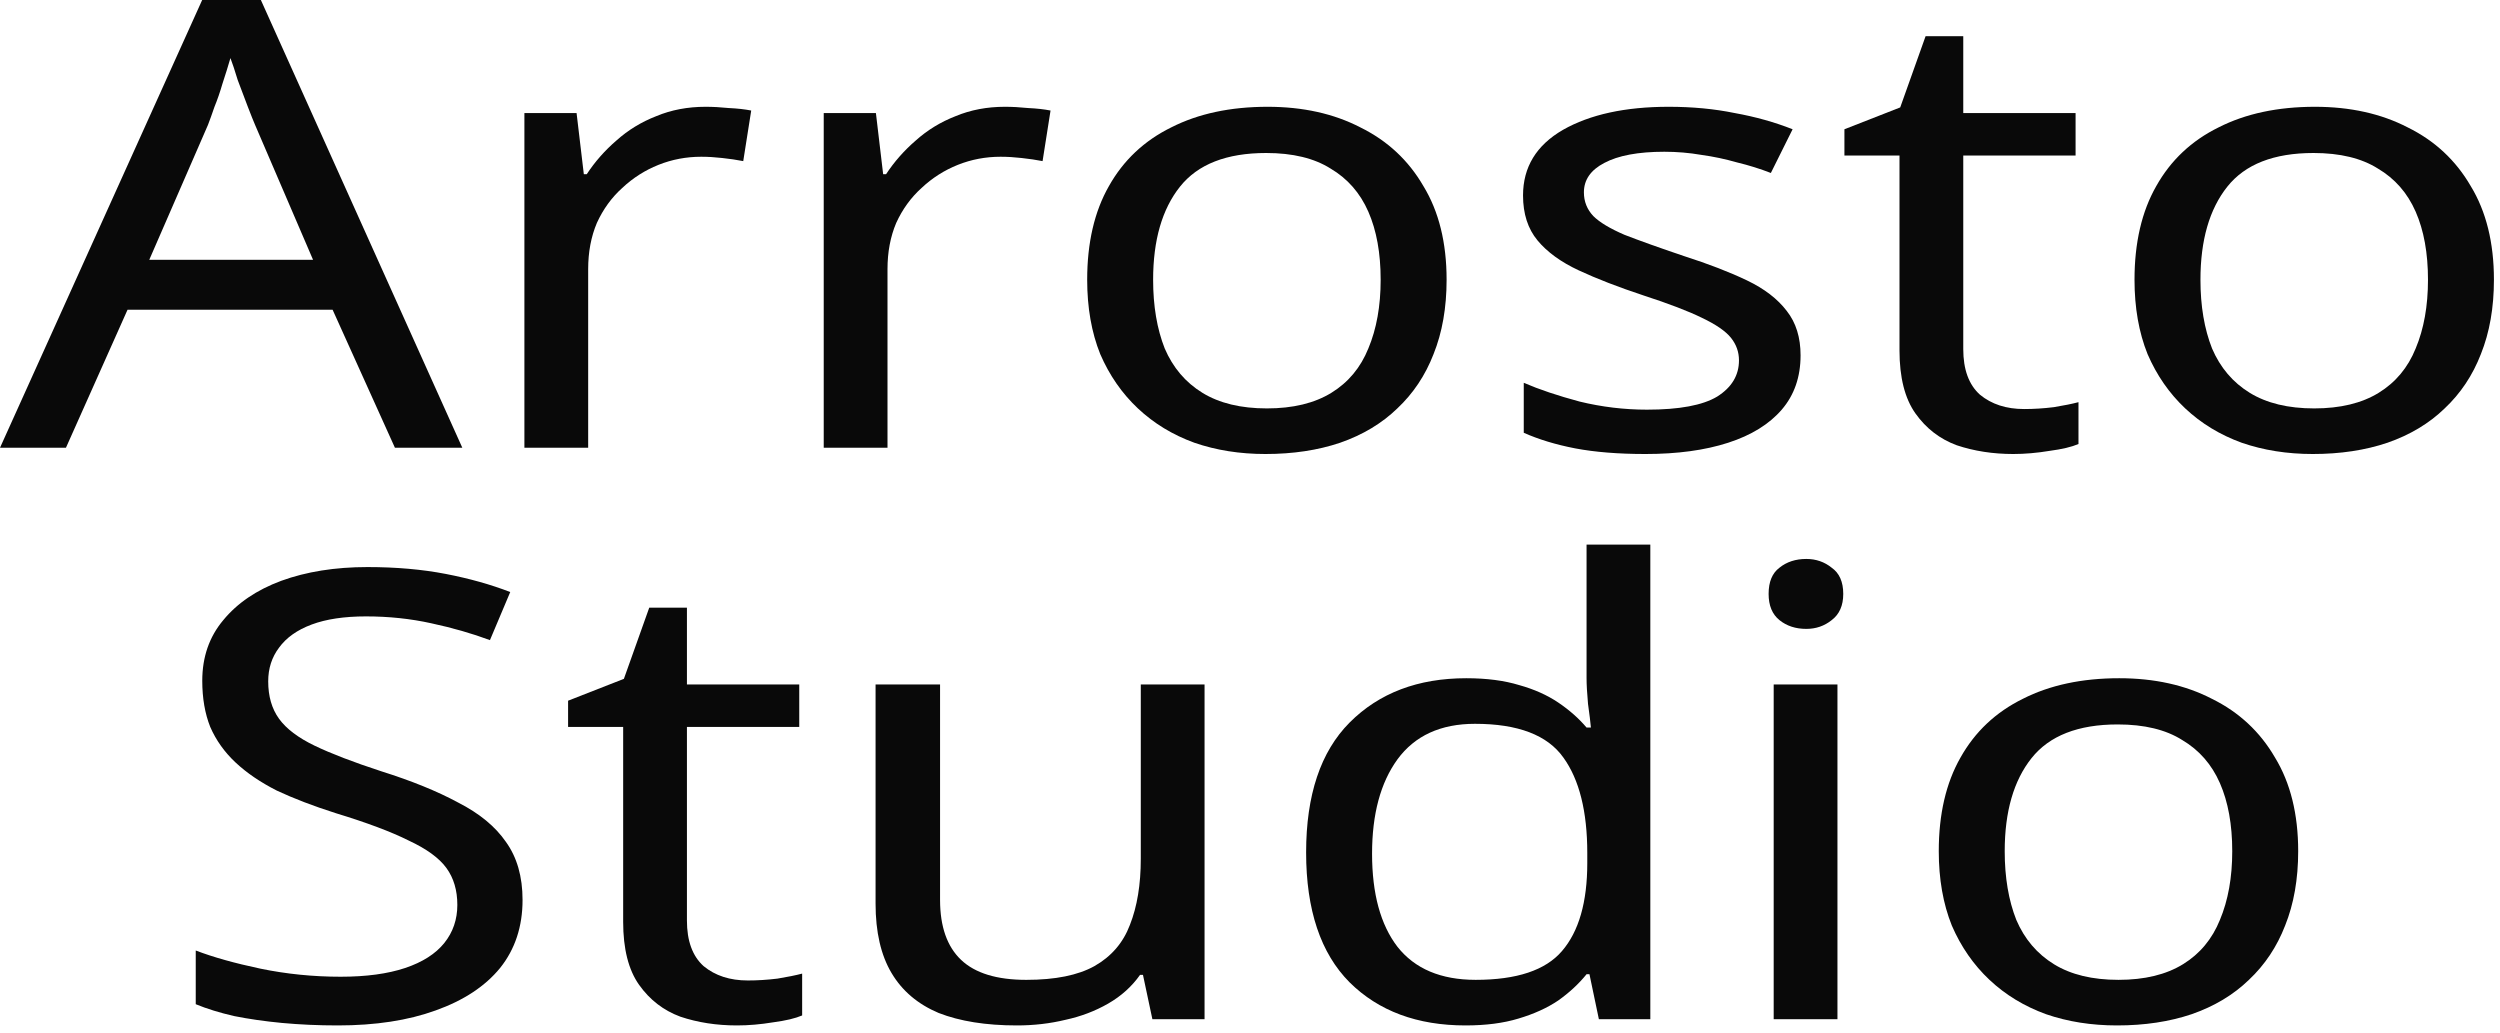 <svg xmlns="http://www.w3.org/2000/svg" width="276" height="114" viewBox="0 0 276 114" fill="none"><path d="M275.33 30.887C275.33 33.966 274.85 36.701 273.89 39.091C272.983 41.435 271.65 43.434 269.89 45.089C268.183 46.744 266.077 48.008 263.57 48.881C261.117 49.708 258.37 50.122 255.33 50.122C252.503 50.122 249.89 49.708 247.49 48.881C245.09 48.008 243.01 46.744 241.25 45.089C239.49 43.434 238.103 41.435 237.09 39.091C236.13 36.701 235.65 33.966 235.65 30.887C235.65 26.796 236.45 23.349 238.05 20.545C239.65 17.695 241.943 15.535 244.93 14.064C247.917 12.548 251.463 11.789 255.57 11.789C259.463 11.789 262.877 12.548 265.81 14.064C268.797 15.535 271.117 17.695 272.77 20.545C274.477 23.349 275.33 26.796 275.33 30.887ZM242.93 30.887C242.93 33.782 243.357 36.31 244.21 38.47C245.117 40.585 246.503 42.216 248.37 43.365C250.237 44.514 252.61 45.089 255.49 45.089C258.37 45.089 260.743 44.514 262.61 43.365C264.477 42.216 265.837 40.585 266.69 38.47C267.597 36.31 268.05 33.782 268.05 30.887C268.05 27.945 267.597 25.44 266.69 23.372C265.783 21.303 264.397 19.718 262.53 18.615C260.717 17.466 258.343 16.891 255.41 16.891C251.037 16.891 247.863 18.132 245.89 20.614C243.917 23.096 242.93 26.52 242.93 30.887Z" fill="#090909"></path><path d="M223.464 45.158C224.531 45.158 225.624 45.089 226.744 44.951C227.864 44.767 228.771 44.583 229.464 44.4V49.019C228.717 49.34 227.651 49.593 226.264 49.777C224.877 50.007 223.544 50.122 222.264 50.122C220.024 50.122 217.944 49.8 216.024 49.157C214.157 48.467 212.637 47.295 211.464 45.641C210.291 43.986 209.704 41.665 209.704 38.677V17.167H203.624V14.271L209.784 11.858L212.584 3.999H216.744V12.479H229.144V17.167H216.744V38.539C216.744 40.791 217.357 42.469 218.584 43.572C219.864 44.629 221.491 45.158 223.464 45.158Z" fill="#090909"></path><path d="M198.783 39.229C198.783 41.619 198.089 43.618 196.703 45.227C195.316 46.836 193.343 48.053 190.783 48.881C188.223 49.708 185.183 50.122 181.663 50.122C178.676 50.122 176.089 49.915 173.903 49.501C171.769 49.088 169.876 48.513 168.223 47.778V42.262C169.929 42.998 171.983 43.687 174.383 44.331C176.836 44.928 179.316 45.227 181.823 45.227C185.396 45.227 187.983 44.744 189.583 43.779C191.183 42.768 191.983 41.435 191.983 39.78C191.983 38.861 191.689 38.034 191.103 37.298C190.516 36.563 189.449 35.828 187.903 35.092C186.409 34.357 184.249 33.529 181.423 32.61C178.649 31.691 176.276 30.772 174.303 29.852C172.329 28.933 170.809 27.83 169.743 26.543C168.676 25.256 168.143 23.602 168.143 21.579C168.143 18.454 169.609 16.041 172.543 14.34C175.529 12.64 179.423 11.789 184.223 11.789C186.836 11.789 189.263 12.019 191.503 12.479C193.796 12.892 195.929 13.49 197.903 14.271L195.503 19.097C194.329 18.638 193.076 18.247 191.743 17.925C190.463 17.558 189.156 17.282 187.823 17.098C186.489 16.868 185.129 16.753 183.743 16.753C180.863 16.753 178.649 17.167 177.103 17.994C175.609 18.776 174.863 19.856 174.863 21.235C174.863 22.246 175.209 23.119 175.903 23.854C176.596 24.544 177.743 25.233 179.343 25.923C180.996 26.566 183.183 27.348 185.903 28.267C188.623 29.14 190.943 30.036 192.863 30.956C194.783 31.875 196.249 33.001 197.263 34.334C198.276 35.621 198.783 37.252 198.783 39.229Z" fill="#090909"></path><path d="M159.705 30.887C159.705 33.966 159.225 36.701 158.265 39.091C157.358 41.435 156.025 43.434 154.265 45.089C152.558 46.744 150.452 48.008 147.945 48.881C145.492 49.708 142.745 50.122 139.705 50.122C136.878 50.122 134.265 49.708 131.865 48.881C129.465 48.008 127.385 46.744 125.625 45.089C123.865 43.434 122.478 41.435 121.465 39.091C120.505 36.701 120.025 33.966 120.025 30.887C120.025 26.796 120.825 23.349 122.425 20.545C124.025 17.695 126.318 15.535 129.305 14.064C132.292 12.548 135.838 11.789 139.945 11.789C143.838 11.789 147.252 12.548 150.185 14.064C153.172 15.535 155.492 17.695 157.145 20.545C158.852 23.349 159.705 26.796 159.705 30.887ZM127.305 30.887C127.305 33.782 127.732 36.31 128.585 38.47C129.492 40.585 130.878 42.216 132.745 43.365C134.612 44.514 136.985 45.089 139.865 45.089C142.745 45.089 145.118 44.514 146.985 43.365C148.852 42.216 150.212 40.585 151.065 38.47C151.972 36.31 152.425 33.782 152.425 30.887C152.425 27.945 151.972 25.44 151.065 23.372C150.158 21.303 148.772 19.718 146.905 18.615C145.092 17.466 142.718 16.891 139.785 16.891C135.412 16.891 132.238 18.132 130.265 20.614C128.292 23.096 127.305 26.52 127.305 30.887Z" fill="#090909"></path><path d="M110.94 11.789C111.74 11.789 112.594 11.835 113.5 11.927C114.46 11.973 115.287 12.065 115.98 12.203L115.1 17.787C114.407 17.649 113.634 17.535 112.78 17.443C111.98 17.351 111.207 17.305 110.46 17.305C108.807 17.305 107.234 17.604 105.74 18.201C104.247 18.799 102.914 19.649 101.74 20.752C100.567 21.809 99.634 23.096 98.94 24.613C98.3 26.13 97.98 27.83 97.98 29.715V49.432H90.94V12.479H96.7L97.5 19.235H97.82C98.727 17.856 99.82 16.615 101.1 15.512C102.38 14.363 103.847 13.467 105.5 12.823C107.154 12.134 108.967 11.789 110.94 11.789Z" fill="#090909"></path><path d="M77.894 11.789C78.694 11.789 79.547 11.835 80.454 11.927C81.414 11.973 82.24 12.065 82.934 12.203L82.054 17.787C81.36 17.649 80.587 17.535 79.734 17.443C78.934 17.351 78.16 17.305 77.414 17.305C75.76 17.305 74.187 17.604 72.694 18.201C71.2 18.799 69.867 19.649 68.694 20.752C67.52 21.809 66.587 23.096 65.894 24.613C65.254 26.13 64.934 27.83 64.934 29.715V49.432H57.894V12.479H63.654L64.454 19.235H64.774C65.68 17.856 66.774 16.615 68.054 15.512C69.334 14.363 70.8 13.467 72.454 12.823C74.107 12.134 75.92 11.789 77.894 11.789Z" fill="#090909"></path><path d="M43.6 49.432L36.72 34.196H14.08L7.28 49.432H0L22.32 0H28.8L51.04 49.432H43.6ZM28.16 13.789C28 13.421 27.733 12.755 27.36 11.789C26.987 10.824 26.613 9.836 26.24 8.825C25.92 7.768 25.653 6.963 25.44 6.412C25.173 7.331 24.88 8.273 24.56 9.238C24.293 10.158 24 11.008 23.68 11.789C23.413 12.571 23.173 13.237 22.96 13.789L16.48 28.68H34.56L28.16 13.789Z" fill="#090909"></path><path d="M253.72 93.973C253.72 97.052 253.24 99.787 252.28 102.177C251.373 104.521 250.04 106.521 248.28 108.175C246.573 109.83 244.466 111.094 241.96 111.967C239.506 112.795 236.76 113.208 233.72 113.208C230.893 113.208 228.28 112.795 225.88 111.967C223.48 111.094 221.4 109.83 219.64 108.175C217.88 106.521 216.493 104.521 215.48 102.177C214.52 99.787 214.04 97.052 214.04 93.973C214.04 89.882 214.84 86.435 216.44 83.632C218.04 80.782 220.333 78.622 223.32 77.151C226.306 75.634 229.853 74.876 233.96 74.876C237.853 74.876 241.266 75.634 244.2 77.151C247.186 78.622 249.506 80.782 251.16 83.632C252.866 86.435 253.72 89.882 253.72 93.973ZM221.32 93.973C221.32 96.869 221.746 99.397 222.6 101.557C223.506 103.671 224.893 105.303 226.76 106.452C228.626 107.601 231 108.175 233.88 108.175C236.76 108.175 239.133 107.601 241 106.452C242.866 105.303 244.226 103.671 245.08 101.557C245.986 99.397 246.44 96.869 246.44 93.973C246.44 91.031 245.986 88.526 245.08 86.458C244.173 84.39 242.786 82.804 240.92 81.701C239.106 80.552 236.733 79.978 233.799 79.978C229.426 79.978 226.253 81.219 224.28 83.701C222.306 86.182 221.32 89.607 221.32 93.973Z" fill="#090909"></path><path d="M202.855 75.565V112.519H195.815V75.565H202.855ZM199.415 61.708C200.482 61.708 201.415 62.029 202.215 62.673C203.068 63.27 203.495 64.235 203.495 65.568C203.495 66.855 203.068 67.82 202.215 68.464C201.415 69.107 200.482 69.429 199.415 69.429C198.242 69.429 197.255 69.107 196.455 68.464C195.655 67.82 195.255 66.855 195.255 65.568C195.255 64.235 195.655 63.27 196.455 62.673C197.255 62.029 198.242 61.708 199.415 61.708Z" fill="#090909"></path><path d="M161.796 113.208C156.462 113.208 152.196 111.622 148.996 108.451C145.796 105.234 144.196 100.454 144.196 94.111C144.196 87.768 145.796 82.988 148.996 79.771C152.249 76.507 156.542 74.876 161.876 74.876C164.116 74.876 166.062 75.129 167.716 75.634C169.369 76.094 170.809 76.737 172.036 77.564C173.262 78.392 174.302 79.311 175.156 80.322H175.636C175.583 79.725 175.476 78.851 175.316 77.702C175.209 76.507 175.156 75.565 175.156 74.876V60.122H182.196V112.519H176.516L175.476 107.555H175.156C174.302 108.612 173.262 109.577 172.036 110.45C170.809 111.278 169.343 111.944 167.636 112.45C165.983 112.955 164.036 113.208 161.796 113.208ZM162.916 108.175C167.449 108.175 170.622 107.118 172.436 105.004C174.302 102.844 175.236 99.603 175.236 95.283V94.18C175.236 89.584 174.356 86.067 172.596 83.632C170.836 81.15 167.582 79.909 162.836 79.909C159.049 79.909 156.196 81.219 154.276 83.838C152.409 86.412 151.476 89.882 151.476 94.249C151.476 98.661 152.409 102.085 154.276 104.521C156.196 106.957 159.076 108.175 162.916 108.175Z" fill="#090909"></path><path d="M132.983 75.565V112.519H127.223L126.183 107.624H125.863C124.956 108.911 123.783 109.968 122.343 110.795C120.903 111.623 119.33 112.22 117.623 112.588C115.916 113.002 114.13 113.208 112.263 113.208C108.85 113.208 105.97 112.749 103.623 111.83C101.33 110.864 99.596 109.394 98.423 107.417C97.25 105.441 96.663 102.89 96.663 99.764V75.565H103.783V99.351C103.783 102.292 104.556 104.499 106.103 105.969C107.65 107.44 110.05 108.176 113.303 108.176C116.503 108.176 119.01 107.67 120.823 106.659C122.69 105.602 123.996 104.085 124.743 102.109C125.543 100.086 125.943 97.65 125.943 94.801V75.565H132.983Z" fill="#090909"></path><path d="M82.557 108.244C83.624 108.244 84.717 108.175 85.837 108.038C86.957 107.854 87.864 107.67 88.557 107.486V112.105C87.81 112.427 86.743 112.68 85.357 112.864C83.97 113.093 82.637 113.208 81.357 113.208C79.117 113.208 77.037 112.887 75.117 112.243C73.25 111.554 71.73 110.382 70.557 108.727C69.383 107.072 68.797 104.751 68.797 101.764V80.253H62.717V77.358L68.877 74.945L71.677 67.085H75.837V75.565H88.237V80.253H75.837V101.626C75.837 103.878 76.45 105.556 77.677 106.659C78.957 107.716 80.584 108.244 82.557 108.244Z" fill="#090909"></path><path d="M57.69 99.351C57.69 102.292 56.864 104.797 55.21 106.866C53.557 108.888 51.184 110.451 48.09 111.554C45.05 112.657 41.45 113.208 37.29 113.208C35.157 113.208 33.104 113.116 31.13 112.933C29.21 112.749 27.45 112.496 25.85 112.174C24.25 111.807 22.837 111.37 21.61 110.864V104.935C23.53 105.671 25.904 106.337 28.73 106.935C31.61 107.532 34.57 107.831 37.61 107.831C40.437 107.831 42.81 107.509 44.73 106.866C46.65 106.222 48.09 105.303 49.05 104.108C50.01 102.913 50.49 101.511 50.49 99.902C50.49 98.294 50.09 96.938 49.29 95.835C48.49 94.732 47.104 93.72 45.13 92.801C43.21 91.836 40.517 90.825 37.05 89.768C34.597 88.986 32.437 88.159 30.57 87.286C28.757 86.367 27.237 85.332 26.01 84.183C24.784 83.034 23.85 81.724 23.21 80.254C22.624 78.783 22.33 77.082 22.33 75.152C22.33 72.532 23.104 70.303 24.65 68.464C26.197 66.58 28.33 65.132 31.05 64.121C33.824 63.11 36.997 62.604 40.57 62.604C43.717 62.604 46.597 62.857 49.21 63.362C51.824 63.868 54.197 64.534 56.33 65.362L54.09 70.67C52.117 69.935 49.957 69.314 47.61 68.809C45.317 68.303 42.917 68.05 40.41 68.05C38.01 68.05 36.01 68.349 34.41 68.947C32.81 69.544 31.61 70.395 30.81 71.498C30.01 72.555 29.61 73.796 29.61 75.221C29.61 76.875 30.01 78.254 30.81 79.357C31.61 80.46 32.917 81.448 34.73 82.322C36.544 83.195 38.997 84.137 42.09 85.148C45.45 86.206 48.277 87.355 50.57 88.596C52.917 89.791 54.677 91.239 55.85 92.939C57.077 94.64 57.69 96.777 57.69 99.351Z" fill="#090909"></path></svg>